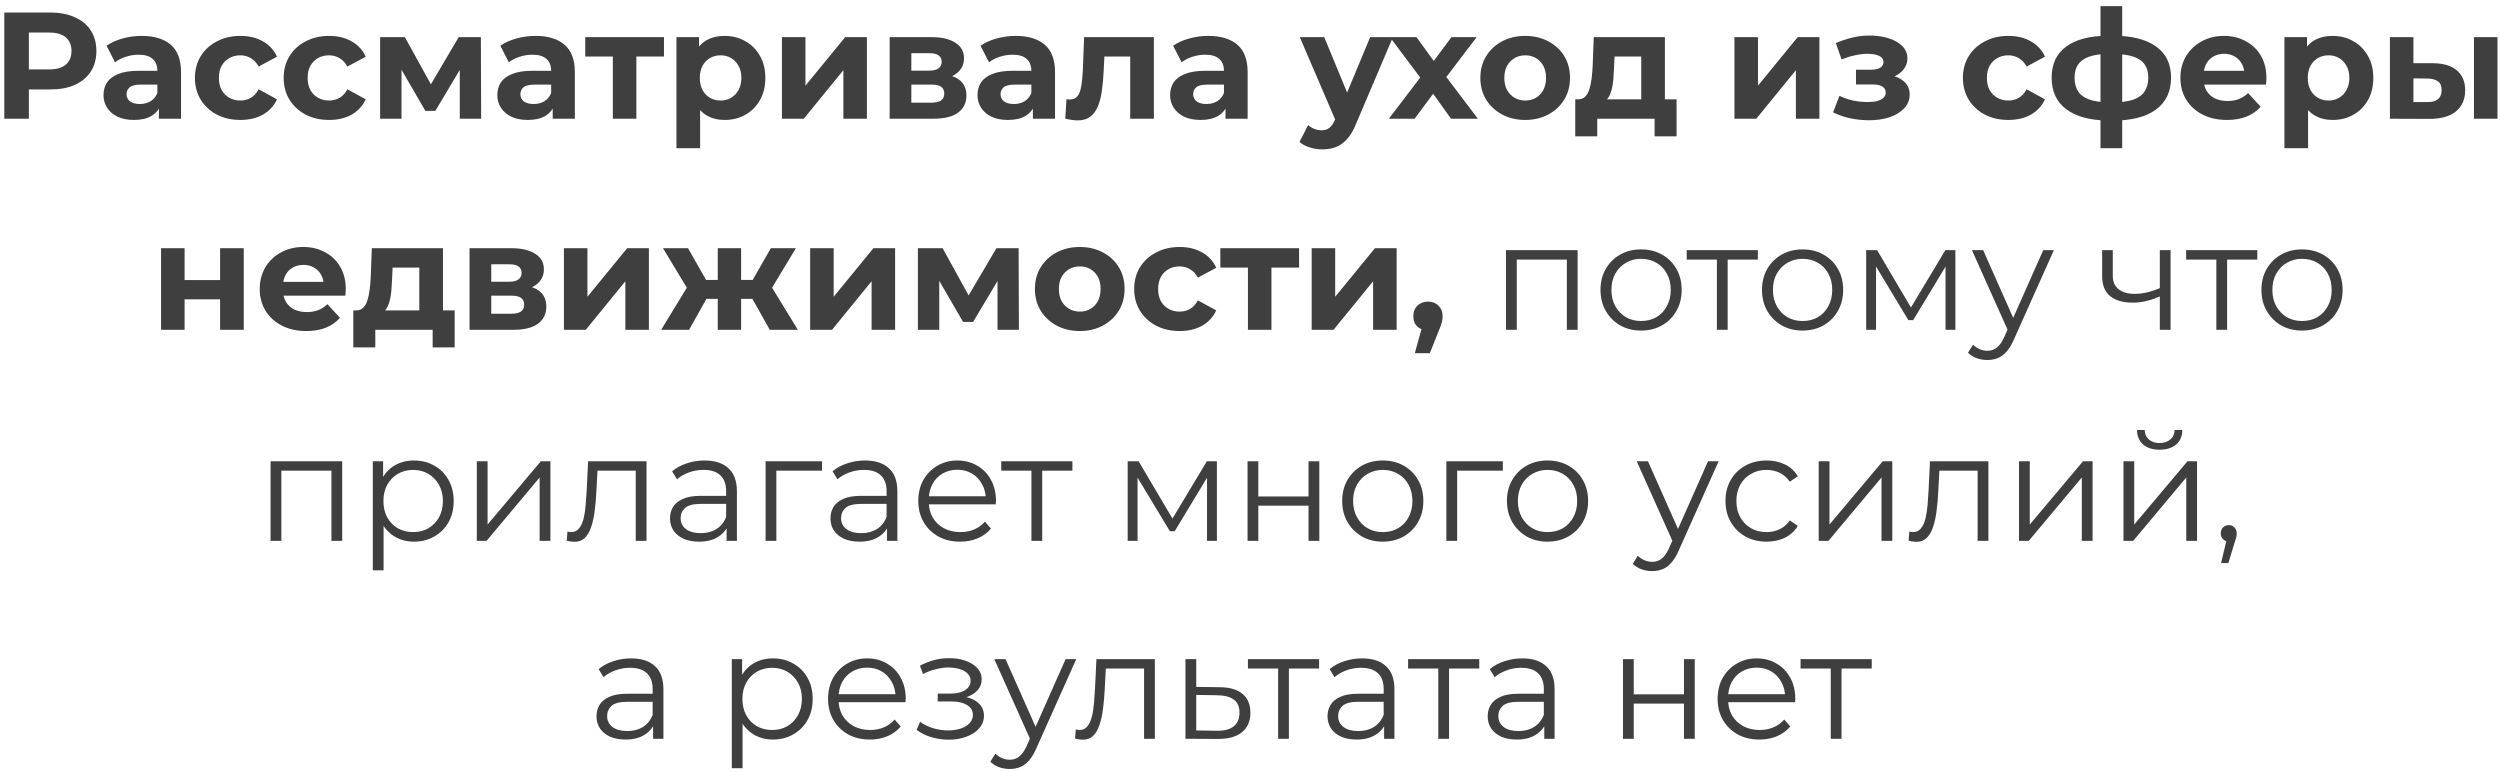 <?xml version="1.0" encoding="UTF-8"?> <svg xmlns="http://www.w3.org/2000/svg" width="379" height="117" viewBox="0 0 379 117" fill="none"> <path d="M0.65 18V1.9H7.619C9.061 1.9 10.303 2.138 11.345 2.613C12.388 3.073 13.193 3.74 13.76 4.614C14.328 5.488 14.611 6.531 14.611 7.742C14.611 8.938 14.328 9.973 13.76 10.847C13.193 11.721 12.388 12.396 11.345 12.871C10.303 13.331 9.061 13.561 7.619 13.561H2.72L4.376 11.882V18H0.65ZM4.376 12.296L2.72 10.525H7.412C8.562 10.525 9.421 10.28 9.988 9.789C10.556 9.298 10.839 8.616 10.839 7.742C10.839 6.853 10.556 6.163 9.988 5.672C9.421 5.181 8.562 4.936 7.412 4.936H2.72L4.376 3.165V12.296ZM24.087 18V15.585L23.857 15.056V10.732C23.857 9.965 23.619 9.367 23.144 8.938C22.684 8.509 21.971 8.294 21.005 8.294C20.346 8.294 19.694 8.401 19.05 8.616C18.421 8.815 17.885 9.091 17.44 9.444L16.152 6.937C16.827 6.462 17.639 6.094 18.59 5.833C19.541 5.572 20.507 5.442 21.488 5.442C23.374 5.442 24.838 5.887 25.881 6.776C26.924 7.665 27.445 9.053 27.445 10.939V18H24.087ZM20.315 18.184C19.349 18.184 18.521 18.023 17.831 17.701C17.141 17.364 16.612 16.911 16.244 16.344C15.876 15.777 15.692 15.14 15.692 14.435C15.692 13.699 15.868 13.055 16.221 12.503C16.589 11.951 17.164 11.522 17.946 11.215C18.728 10.893 19.748 10.732 21.005 10.732H24.294V12.825H21.396C20.553 12.825 19.97 12.963 19.648 13.239C19.341 13.515 19.188 13.86 19.188 14.274C19.188 14.734 19.364 15.102 19.717 15.378C20.085 15.639 20.583 15.769 21.212 15.769C21.81 15.769 22.347 15.631 22.822 15.355C23.297 15.064 23.642 14.642 23.857 14.09L24.409 15.746C24.148 16.543 23.673 17.149 22.983 17.563C22.293 17.977 21.404 18.184 20.315 18.184ZM36.45 18.184C35.116 18.184 33.928 17.916 32.885 17.379C31.842 16.827 31.022 16.068 30.424 15.102C29.841 14.136 29.55 13.04 29.55 11.813C29.55 10.571 29.841 9.475 30.424 8.524C31.022 7.558 31.842 6.807 32.885 6.27C33.928 5.718 35.116 5.442 36.45 5.442C37.753 5.442 38.888 5.718 39.854 6.27C40.82 6.807 41.533 7.581 41.993 8.593L39.21 10.088C38.888 9.505 38.482 9.076 37.991 8.8C37.516 8.524 36.994 8.386 36.427 8.386C35.814 8.386 35.262 8.524 34.771 8.8C34.28 9.076 33.889 9.467 33.598 9.973C33.322 10.479 33.184 11.092 33.184 11.813C33.184 12.534 33.322 13.147 33.598 13.653C33.889 14.159 34.28 14.55 34.771 14.826C35.262 15.102 35.814 15.24 36.427 15.24C36.994 15.24 37.516 15.11 37.991 14.849C38.482 14.573 38.888 14.136 39.21 13.538L41.993 15.056C41.533 16.053 40.82 16.827 39.854 17.379C38.888 17.916 37.753 18.184 36.45 18.184ZM49.904 18.184C48.57 18.184 47.382 17.916 46.339 17.379C45.296 16.827 44.476 16.068 43.878 15.102C43.295 14.136 43.004 13.04 43.004 11.813C43.004 10.571 43.295 9.475 43.878 8.524C44.476 7.558 45.296 6.807 46.339 6.27C47.382 5.718 48.57 5.442 49.904 5.442C51.207 5.442 52.342 5.718 53.308 6.27C54.274 6.807 54.987 7.581 55.447 8.593L52.664 10.088C52.342 9.505 51.936 9.076 51.445 8.8C50.97 8.524 50.448 8.386 49.881 8.386C49.268 8.386 48.716 8.524 48.225 8.8C47.734 9.076 47.343 9.467 47.052 9.973C46.776 10.479 46.638 11.092 46.638 11.813C46.638 12.534 46.776 13.147 47.052 13.653C47.343 14.159 47.734 14.55 48.225 14.826C48.716 15.102 49.268 15.24 49.881 15.24C50.448 15.24 50.97 15.11 51.445 14.849C51.936 14.573 52.342 14.136 52.664 13.538L55.447 15.056C54.987 16.053 54.274 16.827 53.308 17.379C52.342 17.916 51.207 18.184 49.904 18.184ZM57.627 18V5.626H61.376L66.045 14.09H64.55L69.541 5.626H72.899L72.945 18H69.702V9.306L70.254 9.674L65.999 16.804H64.481L60.203 9.421L60.87 9.26V18H57.627ZM83.788 18V15.585L83.558 15.056V10.732C83.558 9.965 83.321 9.367 82.845 8.938C82.385 8.509 81.672 8.294 80.706 8.294C80.047 8.294 79.395 8.401 78.751 8.616C78.123 8.815 77.586 9.091 77.141 9.444L75.853 6.937C76.528 6.462 77.341 6.094 78.291 5.833C79.242 5.572 80.208 5.442 81.189 5.442C83.075 5.442 84.54 5.887 85.582 6.776C86.625 7.665 87.146 9.053 87.146 10.939V18H83.788ZM80.016 18.184C79.05 18.184 78.222 18.023 77.532 17.701C76.842 17.364 76.313 16.911 75.945 16.344C75.577 15.777 75.393 15.14 75.393 14.435C75.393 13.699 75.57 13.055 75.922 12.503C76.29 11.951 76.865 11.522 77.647 11.215C78.429 10.893 79.449 10.732 80.706 10.732H83.995V12.825H81.097C80.254 12.825 79.671 12.963 79.349 13.239C79.043 13.515 78.889 13.86 78.889 14.274C78.889 14.734 79.066 15.102 79.418 15.378C79.786 15.639 80.285 15.769 80.913 15.769C81.511 15.769 82.048 15.631 82.523 15.355C82.999 15.064 83.344 14.642 83.558 14.09L84.11 15.746C83.85 16.543 83.374 17.149 82.684 17.563C81.994 17.977 81.105 18.184 80.016 18.184ZM92.908 18V7.742L93.713 8.57H88.722V5.626H100.659V8.57H95.668L96.473 7.742V18H92.908ZM109.863 18.184C108.82 18.184 107.908 17.954 107.126 17.494C106.344 17.034 105.73 16.336 105.286 15.401C104.856 14.45 104.642 13.254 104.642 11.813C104.642 10.356 104.849 9.16 105.263 8.225C105.677 7.29 106.275 6.592 107.057 6.132C107.839 5.672 108.774 5.442 109.863 5.442C111.028 5.442 112.071 5.71 112.991 6.247C113.926 6.768 114.662 7.504 115.199 8.455C115.751 9.406 116.027 10.525 116.027 11.813C116.027 13.116 115.751 14.243 115.199 15.194C114.662 16.145 113.926 16.881 112.991 17.402C112.071 17.923 111.028 18.184 109.863 18.184ZM102.549 22.462V5.626H105.976V8.156L105.907 11.836L106.137 15.493V22.462H102.549ZM109.242 15.24C109.84 15.24 110.369 15.102 110.829 14.826C111.304 14.55 111.68 14.159 111.956 13.653C112.247 13.132 112.393 12.518 112.393 11.813C112.393 11.092 112.247 10.479 111.956 9.973C111.68 9.467 111.304 9.076 110.829 8.8C110.369 8.524 109.84 8.386 109.242 8.386C108.644 8.386 108.107 8.524 107.632 8.8C107.156 9.076 106.781 9.467 106.505 9.973C106.229 10.479 106.091 11.092 106.091 11.813C106.091 12.518 106.229 13.132 106.505 13.653C106.781 14.159 107.156 14.55 107.632 14.826C108.107 15.102 108.644 15.24 109.242 15.24ZM118.541 18V5.626H122.106V12.986L128.132 5.626H131.421V18H127.856V10.64L121.853 18H118.541ZM134.871 18V5.626H141.196C142.744 5.626 143.956 5.91 144.83 6.477C145.704 7.029 146.141 7.811 146.141 8.823C146.141 9.835 145.727 10.632 144.899 11.215C144.086 11.782 143.005 12.066 141.656 12.066L142.024 11.238C143.526 11.238 144.646 11.514 145.382 12.066C146.133 12.618 146.509 13.423 146.509 14.481C146.509 15.57 146.095 16.428 145.267 17.057C144.439 17.686 143.174 18 141.472 18H134.871ZM138.16 15.562H141.173C141.832 15.562 142.323 15.455 142.645 15.24C142.982 15.01 143.151 14.665 143.151 14.205C143.151 13.73 142.997 13.385 142.691 13.17C142.384 12.94 141.901 12.825 141.242 12.825H138.16V15.562ZM138.16 10.709H140.874C141.502 10.709 141.97 10.594 142.277 10.364C142.599 10.134 142.76 9.804 142.76 9.375C142.76 8.93 142.599 8.601 142.277 8.386C141.97 8.171 141.502 8.064 140.874 8.064H138.16V10.709ZM156.584 18V15.585L156.354 15.056V10.732C156.354 9.965 156.116 9.367 155.641 8.938C155.181 8.509 154.468 8.294 153.502 8.294C152.843 8.294 152.191 8.401 151.547 8.616C150.918 8.815 150.382 9.091 149.937 9.444L148.649 6.937C149.324 6.462 150.136 6.094 151.087 5.833C152.038 5.572 153.004 5.442 153.985 5.442C155.871 5.442 157.335 5.887 158.378 6.776C159.421 7.665 159.942 9.053 159.942 10.939V18H156.584ZM152.812 18.184C151.846 18.184 151.018 18.023 150.328 17.701C149.638 17.364 149.109 16.911 148.741 16.344C148.373 15.777 148.189 15.14 148.189 14.435C148.189 13.699 148.365 13.055 148.718 12.503C149.086 11.951 149.661 11.522 150.443 11.215C151.225 10.893 152.245 10.732 153.502 10.732H156.791V12.825H153.893C153.05 12.825 152.467 12.963 152.145 13.239C151.838 13.515 151.685 13.86 151.685 14.274C151.685 14.734 151.861 15.102 152.214 15.378C152.582 15.639 153.08 15.769 153.709 15.769C154.307 15.769 154.844 15.631 155.319 15.355C155.794 15.064 156.139 14.642 156.354 14.09L156.906 15.746C156.645 16.543 156.17 17.149 155.48 17.563C154.79 17.977 153.901 18.184 152.812 18.184ZM161.495 17.977L161.679 15.033C161.771 15.048 161.863 15.064 161.955 15.079C162.047 15.079 162.131 15.079 162.208 15.079C162.637 15.079 162.975 14.956 163.22 14.711C163.465 14.466 163.649 14.136 163.772 13.722C163.895 13.293 163.979 12.81 164.025 12.273C164.086 11.736 164.132 11.177 164.163 10.594L164.347 5.626H174.927V18H171.339V7.696L172.144 8.57H166.716L167.475 7.65L167.314 10.755C167.268 11.859 167.176 12.871 167.038 13.791C166.915 14.711 166.708 15.508 166.417 16.183C166.126 16.842 165.735 17.356 165.244 17.724C164.753 18.077 164.125 18.253 163.358 18.253C163.082 18.253 162.791 18.23 162.484 18.184C162.177 18.138 161.848 18.069 161.495 17.977ZM185.783 18V15.585L185.553 15.056V10.732C185.553 9.965 185.316 9.367 184.84 8.938C184.38 8.509 183.667 8.294 182.701 8.294C182.042 8.294 181.39 8.401 180.746 8.616C180.118 8.815 179.581 9.091 179.136 9.444L177.848 6.937C178.523 6.462 179.336 6.094 180.286 5.833C181.237 5.572 182.203 5.442 183.184 5.442C185.07 5.442 186.535 5.887 187.577 6.776C188.62 7.665 189.141 9.053 189.141 10.939V18H185.783ZM182.011 18.184C181.045 18.184 180.217 18.023 179.527 17.701C178.837 17.364 178.308 16.911 177.94 16.344C177.572 15.777 177.388 15.14 177.388 14.435C177.388 13.699 177.565 13.055 177.917 12.503C178.285 11.951 178.86 11.522 179.642 11.215C180.424 10.893 181.444 10.732 182.701 10.732H185.99V12.825H183.092C182.249 12.825 181.666 12.963 181.344 13.239C181.038 13.515 180.884 13.86 180.884 14.274C180.884 14.734 181.061 15.102 181.413 15.378C181.781 15.639 182.28 15.769 182.908 15.769C183.506 15.769 184.043 15.631 184.518 15.355C184.994 15.064 185.339 14.642 185.553 14.09L186.105 15.746C185.845 16.543 185.369 17.149 184.679 17.563C183.989 17.977 183.1 18.184 182.011 18.184ZM200.451 22.646C199.807 22.646 199.171 22.546 198.542 22.347C197.913 22.148 197.4 21.872 197.001 21.519L198.312 18.966C198.588 19.211 198.902 19.403 199.255 19.541C199.623 19.679 199.983 19.748 200.336 19.748C200.842 19.748 201.241 19.625 201.532 19.38C201.839 19.15 202.115 18.759 202.36 18.207L203.004 16.689L203.28 16.298L207.719 5.626H211.169L205.58 18.759C205.181 19.756 204.721 20.538 204.2 21.105C203.694 21.672 203.127 22.071 202.498 22.301C201.885 22.531 201.202 22.646 200.451 22.646ZM202.567 18.483L197.047 5.626H200.75L205.028 15.976L202.567 18.483ZM210.548 18L216.091 10.732L216.022 12.71L210.709 5.626H214.734L218.092 10.249L216.574 10.295L220.047 5.626H223.865L218.529 12.641V10.709L224.049 18H219.978L216.459 13.078L217.954 13.285L214.458 18H210.548ZM231.229 18.184C229.91 18.184 228.737 17.908 227.71 17.356C226.698 16.804 225.893 16.053 225.295 15.102C224.712 14.136 224.421 13.04 224.421 11.813C224.421 10.571 224.712 9.475 225.295 8.524C225.893 7.558 226.698 6.807 227.71 6.27C228.737 5.718 229.91 5.442 231.229 5.442C232.532 5.442 233.698 5.718 234.725 6.27C235.752 6.807 236.557 7.55 237.14 8.501C237.723 9.452 238.014 10.556 238.014 11.813C238.014 13.04 237.723 14.136 237.14 15.102C236.557 16.053 235.752 16.804 234.725 17.356C233.698 17.908 232.532 18.184 231.229 18.184ZM231.229 15.24C231.827 15.24 232.364 15.102 232.839 14.826C233.314 14.55 233.69 14.159 233.966 13.653C234.242 13.132 234.38 12.518 234.38 11.813C234.38 11.092 234.242 10.479 233.966 9.973C233.69 9.467 233.314 9.076 232.839 8.8C232.364 8.524 231.827 8.386 231.229 8.386C230.631 8.386 230.094 8.524 229.619 8.8C229.144 9.076 228.76 9.467 228.469 9.973C228.193 10.479 228.055 11.092 228.055 11.813C228.055 12.518 228.193 13.132 228.469 13.653C228.76 14.159 229.144 14.55 229.619 14.826C230.094 15.102 230.631 15.24 231.229 15.24ZM248.812 16.39V8.57H244.764L244.695 10.157C244.664 10.816 244.626 11.445 244.58 12.043C244.534 12.641 244.442 13.185 244.304 13.676C244.181 14.151 243.997 14.558 243.752 14.895C243.507 15.217 243.177 15.439 242.763 15.562L239.221 15.056C239.666 15.056 240.026 14.926 240.302 14.665C240.578 14.389 240.793 14.013 240.946 13.538C241.099 13.047 241.214 12.495 241.291 11.882C241.368 11.253 241.421 10.594 241.452 9.904L241.613 5.626H252.4V16.39H248.812ZM238.807 20.668V15.056H254.171V20.668H250.836V18H242.142V20.668H238.807ZM262.943 18V5.626H266.508V12.986L272.534 5.626H275.823V18H272.258V10.64L266.255 18H262.943ZM283.346 18.23C284.511 18.23 285.554 18.077 286.474 17.77C287.409 17.448 288.145 16.996 288.682 16.413C289.234 15.815 289.51 15.117 289.51 14.32C289.51 13.385 289.119 12.649 288.337 12.112C287.555 11.56 286.481 11.284 285.117 11.284L285.025 11.997C285.807 11.997 286.512 11.867 287.141 11.606C287.769 11.33 288.26 10.954 288.613 10.479C288.981 10.004 289.165 9.467 289.165 8.869C289.165 8.118 288.896 7.481 288.36 6.96C287.838 6.439 287.118 6.04 286.198 5.764C285.278 5.488 284.243 5.365 283.093 5.396C282.311 5.411 281.521 5.519 280.724 5.718C279.926 5.917 279.121 6.186 278.309 6.523L279.183 9.007C279.873 8.731 280.547 8.524 281.207 8.386C281.866 8.233 282.502 8.156 283.116 8.156C283.652 8.156 284.097 8.21 284.45 8.317C284.802 8.409 285.071 8.547 285.255 8.731C285.439 8.915 285.531 9.137 285.531 9.398C285.531 9.643 285.454 9.858 285.301 10.042C285.163 10.211 284.948 10.341 284.657 10.433C284.365 10.525 284.013 10.571 283.599 10.571H281.368V12.802H283.898C284.542 12.802 285.032 12.909 285.37 13.124C285.707 13.323 285.876 13.622 285.876 14.021C285.876 14.328 285.768 14.588 285.554 14.803C285.339 15.018 285.025 15.186 284.611 15.309C284.212 15.416 283.737 15.47 283.185 15.47C282.418 15.47 281.659 15.393 280.908 15.24C280.172 15.071 279.489 14.834 278.861 14.527L277.895 17.034C278.692 17.433 279.558 17.732 280.494 17.931C281.444 18.13 282.395 18.23 283.346 18.23ZM304.476 18.184C303.142 18.184 301.954 17.916 300.911 17.379C299.869 16.827 299.048 16.068 298.45 15.102C297.868 14.136 297.576 13.04 297.576 11.813C297.576 10.571 297.868 9.475 298.45 8.524C299.048 7.558 299.869 6.807 300.911 6.27C301.954 5.718 303.142 5.442 304.476 5.442C305.78 5.442 306.914 5.718 307.88 6.27C308.846 6.807 309.559 7.581 310.019 8.593L307.236 10.088C306.914 9.505 306.508 9.076 306.017 8.8C305.542 8.524 305.021 8.386 304.453 8.386C303.84 8.386 303.288 8.524 302.797 8.8C302.307 9.076 301.916 9.467 301.624 9.973C301.348 10.479 301.21 11.092 301.21 11.813C301.21 12.534 301.348 13.147 301.624 13.653C301.916 14.159 302.307 14.55 302.797 14.826C303.288 15.102 303.84 15.24 304.453 15.24C305.021 15.24 305.542 15.11 306.017 14.849C306.508 14.573 306.914 14.136 307.236 13.538L310.019 15.056C309.559 16.053 308.846 16.827 307.88 17.379C306.914 17.916 305.78 18.184 304.476 18.184ZM320.368 18.276C320.338 18.276 320.253 18.276 320.115 18.276C319.977 18.276 319.847 18.276 319.724 18.276C319.602 18.276 319.517 18.276 319.471 18.276C316.788 18.23 314.71 17.655 313.238 16.551C311.766 15.447 311.03 13.852 311.03 11.767C311.03 9.712 311.759 8.148 313.215 7.075C314.687 5.986 316.796 5.434 319.54 5.419C319.571 5.419 319.648 5.419 319.77 5.419C319.908 5.419 320.039 5.419 320.161 5.419C320.284 5.419 320.361 5.419 320.391 5.419C323.167 5.419 325.313 5.956 326.831 7.029C328.365 8.102 329.131 9.682 329.131 11.767C329.131 13.883 328.365 15.501 326.831 16.62C325.313 17.724 323.159 18.276 320.368 18.276ZM320.253 15.516C321.526 15.516 322.561 15.386 323.358 15.125C324.156 14.849 324.738 14.435 325.106 13.883C325.49 13.316 325.681 12.61 325.681 11.767C325.681 10.954 325.497 10.287 325.129 9.766C324.761 9.229 324.171 8.831 323.358 8.57C322.561 8.309 321.526 8.179 320.253 8.179C320.207 8.179 320.115 8.179 319.977 8.179C319.839 8.179 319.747 8.179 319.701 8.179C318.475 8.179 317.478 8.317 316.711 8.593C315.945 8.869 315.385 9.268 315.032 9.789C314.68 10.31 314.503 10.97 314.503 11.767C314.503 12.595 314.68 13.285 315.032 13.837C315.385 14.389 315.945 14.803 316.711 15.079C317.478 15.355 318.475 15.501 319.701 15.516C319.747 15.516 319.839 15.516 319.977 15.516C320.115 15.516 320.207 15.516 320.253 15.516ZM318.436 22.462V0.934H321.725V22.462H318.436ZM337.61 18.184C336.199 18.184 334.957 17.908 333.884 17.356C332.826 16.804 332.006 16.053 331.423 15.102C330.84 14.136 330.549 13.04 330.549 11.813C330.549 10.571 330.833 9.475 331.4 8.524C331.983 7.558 332.772 6.807 333.769 6.27C334.766 5.718 335.893 5.442 337.15 5.442C338.361 5.442 339.45 5.703 340.416 6.224C341.397 6.73 342.172 7.466 342.739 8.432C343.306 9.383 343.59 10.525 343.59 11.859C343.59 11.997 343.582 12.158 343.567 12.342C343.552 12.511 343.536 12.672 343.521 12.825H333.47V10.732H341.635L340.255 11.353C340.255 10.709 340.125 10.149 339.864 9.674C339.603 9.199 339.243 8.831 338.783 8.57C338.323 8.294 337.786 8.156 337.173 8.156C336.56 8.156 336.015 8.294 335.54 8.57C335.08 8.831 334.72 9.206 334.459 9.697C334.198 10.172 334.068 10.74 334.068 11.399V11.951C334.068 12.626 334.214 13.224 334.505 13.745C334.812 14.251 335.233 14.642 335.77 14.918C336.322 15.179 336.966 15.309 337.702 15.309C338.361 15.309 338.936 15.209 339.427 15.01C339.933 14.811 340.393 14.512 340.807 14.113L342.716 16.183C342.149 16.827 341.436 17.325 340.577 17.678C339.718 18.015 338.729 18.184 337.61 18.184ZM353.631 18.184C352.589 18.184 351.676 17.954 350.894 17.494C350.112 17.034 349.499 16.336 349.054 15.401C348.625 14.45 348.41 13.254 348.41 11.813C348.41 10.356 348.617 9.16 349.031 8.225C349.445 7.29 350.043 6.592 350.825 6.132C351.607 5.672 352.543 5.442 353.631 5.442C354.797 5.442 355.839 5.71 356.759 6.247C357.695 6.768 358.431 7.504 358.967 8.455C359.519 9.406 359.795 10.525 359.795 11.813C359.795 13.116 359.519 14.243 358.967 15.194C358.431 16.145 357.695 16.881 356.759 17.402C355.839 17.923 354.797 18.184 353.631 18.184ZM346.317 22.462V5.626H349.744V8.156L349.675 11.836L349.905 15.493V22.462H346.317ZM353.01 15.24C353.608 15.24 354.137 15.102 354.597 14.826C355.073 14.55 355.448 14.159 355.724 13.653C356.016 13.132 356.161 12.518 356.161 11.813C356.161 11.092 356.016 10.479 355.724 9.973C355.448 9.467 355.073 9.076 354.597 8.8C354.137 8.524 353.608 8.386 353.01 8.386C352.412 8.386 351.876 8.524 351.4 8.8C350.925 9.076 350.549 9.467 350.273 9.973C349.997 10.479 349.859 11.092 349.859 11.813C349.859 12.518 349.997 13.132 350.273 13.653C350.549 14.159 350.925 14.55 351.4 14.826C351.876 15.102 352.412 15.24 353.01 15.24ZM375.052 18V5.626H378.617V18H375.052ZM368.819 9.582C370.444 9.597 371.663 9.965 372.476 10.686C373.304 11.391 373.718 12.396 373.718 13.699C373.718 15.064 373.25 16.129 372.315 16.896C371.38 17.647 370.053 18.023 368.336 18.023L362.31 18V5.626H365.875V9.582H368.819ZM368.014 15.47C368.704 15.485 369.233 15.34 369.601 15.033C369.969 14.726 370.153 14.266 370.153 13.653C370.153 13.04 369.969 12.603 369.601 12.342C369.233 12.066 368.704 11.92 368.014 11.905L365.875 11.882V15.47H368.014ZM24.419 50V37.626H27.984V42.456H33.366V37.626H36.954V50H33.366V45.377H27.984V50H24.419ZM46.438 50.184C45.027 50.184 43.785 49.908 42.712 49.356C41.654 48.804 40.833 48.053 40.251 47.102C39.668 46.136 39.377 45.04 39.377 43.813C39.377 42.571 39.66 41.475 40.228 40.524C40.81 39.558 41.6 38.807 42.597 38.27C43.593 37.718 44.72 37.442 45.978 37.442C47.189 37.442 48.278 37.703 49.244 38.224C50.225 38.73 50.999 39.466 51.567 40.432C52.134 41.383 52.418 42.525 52.418 43.859C52.418 43.997 52.41 44.158 52.395 44.342C52.379 44.511 52.364 44.672 52.349 44.825H42.298V42.732H50.463L49.083 43.353C49.083 42.709 48.952 42.149 48.692 41.674C48.431 41.199 48.071 40.831 47.611 40.57C47.151 40.294 46.614 40.156 46.001 40.156C45.387 40.156 44.843 40.294 44.368 40.57C43.908 40.831 43.547 41.206 43.287 41.697C43.026 42.172 42.896 42.74 42.896 43.399V43.951C42.896 44.626 43.041 45.224 43.333 45.745C43.639 46.251 44.061 46.642 44.598 46.918C45.15 47.179 45.794 47.309 46.53 47.309C47.189 47.309 47.764 47.209 48.255 47.01C48.761 46.811 49.221 46.512 49.635 46.113L51.544 48.183C50.976 48.827 50.263 49.325 49.405 49.678C48.546 50.015 47.557 50.184 46.438 50.184ZM63.566 48.39V40.57H59.518L59.449 42.157C59.418 42.816 59.38 43.445 59.334 44.043C59.288 44.641 59.196 45.185 59.058 45.676C58.935 46.151 58.751 46.558 58.506 46.895C58.26 47.217 57.931 47.439 57.517 47.562L53.975 47.056C54.419 47.056 54.78 46.926 55.056 46.665C55.332 46.389 55.546 46.013 55.7 45.538C55.853 45.047 55.968 44.495 56.045 43.882C56.121 43.253 56.175 42.594 56.206 41.904L56.367 37.626H67.154V48.39H63.566ZM53.561 52.668V47.056H68.925V52.668H65.59V50H56.896V52.668H53.561ZM71.183 50V37.626H77.507C79.056 37.626 80.267 37.91 81.141 38.477C82.016 39.029 82.453 39.811 82.453 40.823C82.453 41.835 82.038 42.632 81.21 43.215C80.398 43.782 79.317 44.066 77.968 44.066L78.335 43.238C79.838 43.238 80.957 43.514 81.694 44.066C82.445 44.618 82.82 45.423 82.82 46.481C82.82 47.57 82.406 48.428 81.579 49.057C80.751 49.686 79.486 50 77.784 50H71.183ZM74.472 47.562H77.484C78.144 47.562 78.635 47.455 78.957 47.24C79.294 47.01 79.463 46.665 79.463 46.205C79.463 45.73 79.309 45.385 79.002 45.17C78.696 44.94 78.213 44.825 77.553 44.825H74.472V47.562ZM74.472 42.709H77.186C77.814 42.709 78.282 42.594 78.588 42.364C78.91 42.134 79.072 41.804 79.072 41.375C79.072 40.93 78.91 40.601 78.588 40.386C78.282 40.171 77.814 40.064 77.186 40.064H74.472V42.709ZM85.49 50V37.626H89.055V44.986L95.081 37.626H98.37V50H94.805V42.64L88.802 50H85.49ZM116.7 50L113.411 44.135L116.309 42.41L120.955 50H116.7ZM111.295 45.308V42.433H115.596V45.308H111.295ZM116.677 44.227L113.296 43.859L116.861 37.626H120.656L116.677 44.227ZM104.464 50H100.232L104.855 42.41L107.753 44.135L104.464 50ZM112.353 50H108.811V37.626H112.353V50ZM109.869 45.308H105.591V42.433H109.869V45.308ZM104.487 44.227L100.508 37.626H104.303L107.845 43.859L104.487 44.227ZM122.82 50V37.626H126.385V44.986L132.411 37.626H135.7V50H132.135V42.64L126.132 50H122.82ZM139.149 50V37.626H142.898L147.567 46.09H146.072L151.063 37.626H154.421L154.467 50H151.224V41.306L151.776 41.674L147.521 48.804H146.003L141.725 41.421L142.392 41.26V50H139.149ZM163.7 50.184C162.382 50.184 161.209 49.908 160.181 49.356C159.169 48.804 158.364 48.053 157.766 47.102C157.184 46.136 156.892 45.04 156.892 43.813C156.892 42.571 157.184 41.475 157.766 40.524C158.364 39.558 159.169 38.807 160.181 38.27C161.209 37.718 162.382 37.442 163.7 37.442C165.004 37.442 166.169 37.718 167.196 38.27C168.224 38.807 169.029 39.55 169.611 40.501C170.194 41.452 170.485 42.556 170.485 43.813C170.485 45.04 170.194 46.136 169.611 47.102C169.029 48.053 168.224 48.804 167.196 49.356C166.169 49.908 165.004 50.184 163.7 50.184ZM163.7 47.24C164.298 47.24 164.835 47.102 165.31 46.826C165.786 46.55 166.161 46.159 166.437 45.653C166.713 45.132 166.851 44.518 166.851 43.813C166.851 43.092 166.713 42.479 166.437 41.973C166.161 41.467 165.786 41.076 165.31 40.8C164.835 40.524 164.298 40.386 163.7 40.386C163.102 40.386 162.566 40.524 162.09 40.8C161.615 41.076 161.232 41.467 160.94 41.973C160.664 42.479 160.526 43.092 160.526 43.813C160.526 44.518 160.664 45.132 160.94 45.653C161.232 46.159 161.615 46.55 162.09 46.826C162.566 47.102 163.102 47.24 163.7 47.24ZM178.841 50.184C177.507 50.184 176.319 49.916 175.276 49.379C174.233 48.827 173.413 48.068 172.815 47.102C172.232 46.136 171.941 45.04 171.941 43.813C171.941 42.571 172.232 41.475 172.815 40.524C173.413 39.558 174.233 38.807 175.276 38.27C176.319 37.718 177.507 37.442 178.841 37.442C180.144 37.442 181.279 37.718 182.245 38.27C183.211 38.807 183.924 39.581 184.384 40.593L181.601 42.088C181.279 41.505 180.873 41.076 180.382 40.8C179.907 40.524 179.385 40.386 178.818 40.386C178.205 40.386 177.653 40.524 177.162 40.8C176.671 41.076 176.28 41.467 175.989 41.973C175.713 42.479 175.575 43.092 175.575 43.813C175.575 44.534 175.713 45.147 175.989 45.653C176.28 46.159 176.671 46.55 177.162 46.826C177.653 47.102 178.205 47.24 178.818 47.24C179.385 47.24 179.907 47.11 180.382 46.849C180.873 46.573 181.279 46.136 181.601 45.538L184.384 47.056C183.924 48.053 183.211 48.827 182.245 49.379C181.279 49.916 180.144 50.184 178.841 50.184ZM189.187 50V39.742L189.992 40.57H185.001V37.626H196.938V40.57H191.947L192.752 39.742V50H189.187ZM198.85 50V37.626H202.415V44.986L208.441 37.626H211.73V50H208.165V42.64L202.162 50H198.85ZM214.49 53.542L216.008 48.022L216.514 50.092C215.854 50.092 215.31 49.9 214.881 49.517C214.467 49.134 214.26 48.605 214.26 47.93C214.26 47.255 214.474 46.719 214.904 46.32C215.333 45.921 215.862 45.722 216.491 45.722C217.135 45.722 217.664 45.929 218.078 46.343C218.492 46.742 218.699 47.271 218.699 47.93C218.699 48.129 218.683 48.329 218.653 48.528C218.622 48.712 218.561 48.942 218.469 49.218C218.392 49.479 218.262 49.816 218.078 50.23L216.767 53.542H214.49ZM228.311 50V37.925H239.167V50H237.534V38.914L237.948 39.351H229.53L229.944 38.914V50H228.311ZM248.777 50.115C247.612 50.115 246.561 49.854 245.626 49.333C244.706 48.796 243.978 48.068 243.441 47.148C242.904 46.213 242.636 45.147 242.636 43.951C242.636 42.74 242.904 41.674 243.441 40.754C243.978 39.834 244.706 39.113 245.626 38.592C246.546 38.071 247.596 37.81 248.777 37.81C249.973 37.81 251.031 38.071 251.951 38.592C252.886 39.113 253.615 39.834 254.136 40.754C254.673 41.674 254.941 42.74 254.941 43.951C254.941 45.147 254.673 46.213 254.136 47.148C253.615 48.068 252.886 48.796 251.951 49.333C251.016 49.854 249.958 50.115 248.777 50.115ZM248.777 48.666C249.651 48.666 250.425 48.474 251.1 48.091C251.775 47.692 252.304 47.14 252.687 46.435C253.086 45.714 253.285 44.886 253.285 43.951C253.285 43 253.086 42.172 252.687 41.467C252.304 40.762 251.775 40.217 251.1 39.834C250.425 39.435 249.659 39.236 248.8 39.236C247.941 39.236 247.175 39.435 246.5 39.834C245.825 40.217 245.289 40.762 244.89 41.467C244.491 42.172 244.292 43 244.292 43.951C244.292 44.886 244.491 45.714 244.89 46.435C245.289 47.14 245.825 47.692 246.5 48.091C247.175 48.474 247.934 48.666 248.777 48.666ZM260.282 50V38.914L260.696 39.351H255.705V37.925H266.492V39.351H261.501L261.915 38.914V50H260.282ZM273.259 50.115C272.094 50.115 271.044 49.854 270.108 49.333C269.188 48.796 268.46 48.068 267.923 47.148C267.387 46.213 267.118 45.147 267.118 43.951C267.118 42.74 267.387 41.674 267.923 40.754C268.46 39.834 269.188 39.113 270.108 38.592C271.028 38.071 272.079 37.81 273.259 37.81C274.455 37.81 275.513 38.071 276.433 38.592C277.369 39.113 278.097 39.834 278.618 40.754C279.155 41.674 279.423 42.74 279.423 43.951C279.423 45.147 279.155 46.213 278.618 47.148C278.097 48.068 277.369 48.796 276.433 49.333C275.498 49.854 274.44 50.115 273.259 50.115ZM273.259 48.666C274.133 48.666 274.908 48.474 275.582 48.091C276.257 47.692 276.786 47.14 277.169 46.435C277.568 45.714 277.767 44.886 277.767 43.951C277.767 43 277.568 42.172 277.169 41.467C276.786 40.762 276.257 40.217 275.582 39.834C274.908 39.435 274.141 39.236 273.282 39.236C272.424 39.236 271.657 39.435 270.982 39.834C270.308 40.217 269.771 40.762 269.372 41.467C268.974 42.172 268.774 43 268.774 43.951C268.774 44.886 268.974 45.714 269.372 46.435C269.771 47.14 270.308 47.692 270.982 48.091C271.657 48.474 272.416 48.666 273.259 48.666ZM282.913 50V37.925H284.569L290.043 47.194H289.353L294.919 37.925H296.437V50H294.942V39.788L295.241 39.926L290.043 48.528H289.307L284.063 39.834L284.408 39.765V50H282.913ZM301.291 54.577C300.724 54.577 300.18 54.485 299.658 54.301C299.152 54.117 298.715 53.841 298.347 53.473L299.106 52.254C299.413 52.545 299.743 52.768 300.095 52.921C300.463 53.09 300.87 53.174 301.314 53.174C301.851 53.174 302.311 53.021 302.694 52.714C303.093 52.423 303.469 51.901 303.821 51.15L304.603 49.379L304.787 49.126L309.755 37.925H311.365L305.316 51.449C304.979 52.231 304.603 52.852 304.189 53.312C303.791 53.772 303.354 54.094 302.878 54.278C302.403 54.477 301.874 54.577 301.291 54.577ZM304.511 50.345L298.945 37.925H300.647L305.569 49.011L304.511 50.345ZM327.565 44.894C326.86 45.201 326.147 45.446 325.426 45.63C324.721 45.799 324.015 45.883 323.31 45.883C321.884 45.883 320.757 45.561 319.929 44.917C319.101 44.258 318.687 43.246 318.687 41.881V37.925H320.297V41.789C320.297 42.709 320.596 43.399 321.194 43.859C321.792 44.319 322.597 44.549 323.609 44.549C324.222 44.549 324.866 44.472 325.541 44.319C326.216 44.15 326.898 43.913 327.588 43.606L327.565 44.894ZM327.427 50V37.925H329.06V50H327.427ZM335.998 50V38.914L336.412 39.351H331.421V37.925H342.208V39.351H337.217L337.631 38.914V50H335.998ZM348.975 50.115C347.81 50.115 346.759 49.854 345.824 49.333C344.904 48.796 344.176 48.068 343.639 47.148C343.102 46.213 342.834 45.147 342.834 43.951C342.834 42.74 343.102 41.674 343.639 40.754C344.176 39.834 344.904 39.113 345.824 38.592C346.744 38.071 347.794 37.81 348.975 37.81C350.171 37.81 351.229 38.071 352.149 38.592C353.084 39.113 353.813 39.834 354.334 40.754C354.871 41.674 355.139 42.74 355.139 43.951C355.139 45.147 354.871 46.213 354.334 47.148C353.813 48.068 353.084 48.796 352.149 49.333C351.214 49.854 350.156 50.115 348.975 50.115ZM348.975 48.666C349.849 48.666 350.623 48.474 351.298 48.091C351.973 47.692 352.502 47.14 352.885 46.435C353.284 45.714 353.483 44.886 353.483 43.951C353.483 43 353.284 42.172 352.885 41.467C352.502 40.762 351.973 40.217 351.298 39.834C350.623 39.435 349.857 39.236 348.998 39.236C348.139 39.236 347.373 39.435 346.698 39.834C346.023 40.217 345.487 40.762 345.088 41.467C344.689 42.172 344.49 43 344.49 43.951C344.49 44.886 344.689 45.714 345.088 46.435C345.487 47.14 346.023 47.692 346.698 48.091C347.373 48.474 348.132 48.666 348.975 48.666ZM41.02 82V69.925H51.876V82H50.243V70.914L50.657 71.351H42.239L42.653 70.914V82H41.02ZM62.751 82.115C61.709 82.115 60.766 81.877 59.922 81.402C59.079 80.911 58.404 80.214 57.898 79.309C57.408 78.389 57.162 77.27 57.162 75.951C57.162 74.632 57.408 73.521 57.898 72.616C58.389 71.696 59.056 70.998 59.899 70.523C60.743 70.048 61.693 69.81 62.751 69.81C63.901 69.81 64.929 70.071 65.833 70.592C66.753 71.098 67.474 71.819 67.995 72.754C68.517 73.674 68.777 74.74 68.777 75.951C68.777 77.178 68.517 78.251 67.995 79.171C67.474 80.091 66.753 80.812 65.833 81.333C64.929 81.854 63.901 82.115 62.751 82.115ZM56.518 86.462V69.925H58.082V73.559L57.921 75.974L58.151 78.412V86.462H56.518ZM62.636 80.666C63.495 80.666 64.262 80.474 64.936 80.091C65.611 79.692 66.148 79.14 66.546 78.435C66.945 77.714 67.144 76.886 67.144 75.951C67.144 75.016 66.945 74.195 66.546 73.49C66.148 72.785 65.611 72.233 64.936 71.834C64.262 71.435 63.495 71.236 62.636 71.236C61.778 71.236 61.003 71.435 60.313 71.834C59.639 72.233 59.102 72.785 58.703 73.49C58.32 74.195 58.128 75.016 58.128 75.951C58.128 76.886 58.32 77.714 58.703 78.435C59.102 79.14 59.639 79.692 60.313 80.091C61.003 80.474 61.778 80.666 62.636 80.666ZM72.286 82V69.925H73.919V79.516L81.992 69.925H83.441V82H81.808V72.386L73.758 82H72.286ZM85.913 81.977L86.028 80.574C86.135 80.589 86.235 80.612 86.327 80.643C86.434 80.658 86.526 80.666 86.603 80.666C87.094 80.666 87.484 80.482 87.776 80.114C88.082 79.746 88.312 79.255 88.466 78.642C88.619 78.029 88.727 77.339 88.788 76.572C88.849 75.79 88.903 75.008 88.949 74.226L89.156 69.925H98.011V82H96.378V70.868L96.792 71.351H90.214L90.605 70.845L90.421 74.341C90.375 75.384 90.29 76.38 90.168 77.331C90.061 78.282 89.884 79.117 89.639 79.838C89.409 80.559 89.087 81.126 88.673 81.54C88.259 81.939 87.73 82.138 87.086 82.138C86.902 82.138 86.71 82.123 86.511 82.092C86.327 82.061 86.127 82.023 85.913 81.977ZM110.151 82V79.332L110.082 78.895V74.433C110.082 73.406 109.791 72.616 109.208 72.064C108.641 71.512 107.79 71.236 106.655 71.236C105.873 71.236 105.129 71.366 104.424 71.627C103.719 71.888 103.121 72.233 102.63 72.662L101.894 71.443C102.507 70.922 103.243 70.523 104.102 70.247C104.961 69.956 105.865 69.81 106.816 69.81C108.38 69.81 109.584 70.201 110.427 70.983C111.286 71.75 111.715 72.923 111.715 74.502V82H110.151ZM105.988 82.115C105.083 82.115 104.294 81.969 103.619 81.678C102.96 81.371 102.454 80.957 102.101 80.436C101.748 79.899 101.572 79.286 101.572 78.596C101.572 77.967 101.718 77.4 102.009 76.894C102.316 76.373 102.806 75.959 103.481 75.652C104.171 75.33 105.091 75.169 106.241 75.169H110.404V76.388H106.287C105.122 76.388 104.309 76.595 103.849 77.009C103.404 77.423 103.182 77.937 103.182 78.55C103.182 79.24 103.45 79.792 103.987 80.206C104.524 80.62 105.275 80.827 106.241 80.827C107.161 80.827 107.951 80.62 108.61 80.206C109.285 79.777 109.775 79.163 110.082 78.366L110.45 79.493C110.143 80.29 109.607 80.927 108.84 81.402C108.089 81.877 107.138 82.115 105.988 82.115ZM116.062 82V69.925H124.618V71.351H117.281L117.695 70.937V82H116.062ZM134.476 82V79.332L134.407 78.895V74.433C134.407 73.406 134.116 72.616 133.533 72.064C132.966 71.512 132.115 71.236 130.98 71.236C130.198 71.236 129.455 71.366 128.749 71.627C128.044 71.888 127.446 72.233 126.955 72.662L126.219 71.443C126.833 70.922 127.569 70.523 128.427 70.247C129.286 69.956 130.191 69.81 131.141 69.81C132.705 69.81 133.909 70.201 134.752 70.983C135.611 71.75 136.04 72.923 136.04 74.502V82H134.476ZM130.313 82.115C129.409 82.115 128.619 81.969 127.944 81.678C127.285 81.371 126.779 80.957 126.426 80.436C126.074 79.899 125.897 79.286 125.897 78.596C125.897 77.967 126.043 77.4 126.334 76.894C126.641 76.373 127.132 75.959 127.806 75.652C128.496 75.33 129.416 75.169 130.566 75.169H134.729V76.388H130.612C129.447 76.388 128.634 76.595 128.174 77.009C127.73 77.423 127.507 77.937 127.507 78.55C127.507 79.24 127.776 79.792 128.312 80.206C128.849 80.62 129.6 80.827 130.566 80.827C131.486 80.827 132.276 80.62 132.935 80.206C133.61 79.777 134.101 79.163 134.407 78.366L134.775 79.493C134.469 80.29 133.932 80.927 133.165 81.402C132.414 81.877 131.463 82.115 130.313 82.115ZM145.562 82.115C144.305 82.115 143.201 81.854 142.25 81.333C141.3 80.796 140.556 80.068 140.019 79.148C139.483 78.213 139.214 77.147 139.214 75.951C139.214 74.755 139.467 73.697 139.973 72.777C140.495 71.857 141.2 71.136 142.089 70.615C142.994 70.078 144.006 69.81 145.125 69.81C146.26 69.81 147.264 70.071 148.138 70.592C149.028 71.098 149.725 71.819 150.231 72.754C150.737 73.674 150.99 74.74 150.99 75.951C150.99 76.028 150.983 76.112 150.967 76.204C150.967 76.281 150.967 76.365 150.967 76.457H140.456V75.238H150.093L149.449 75.721C149.449 74.847 149.258 74.073 148.874 73.398C148.506 72.708 148 72.171 147.356 71.788C146.712 71.405 145.969 71.213 145.125 71.213C144.297 71.213 143.554 71.405 142.894 71.788C142.235 72.171 141.721 72.708 141.353 73.398C140.985 74.088 140.801 74.878 140.801 75.767V76.02C140.801 76.94 141.001 77.753 141.399 78.458C141.813 79.148 142.381 79.692 143.101 80.091C143.837 80.474 144.673 80.666 145.608 80.666C146.344 80.666 147.027 80.536 147.655 80.275C148.299 80.014 148.851 79.616 149.311 79.079L150.231 80.137C149.695 80.781 149.02 81.272 148.207 81.609C147.41 81.946 146.528 82.115 145.562 82.115ZM156.366 82V70.914L156.78 71.351H151.789V69.925H162.576V71.351H157.585L157.999 70.914V82H156.366ZM170.957 82V69.925H172.613L178.087 79.194H177.397L182.963 69.925H184.481V82H182.986V71.788L183.285 71.926L178.087 80.528H177.351L172.107 71.834L172.452 71.765V82H170.957ZM189.128 82V69.925H190.761V75.261H198.374V69.925H200.007V82H198.374V76.664H190.761V82H189.128ZM209.616 82.115C208.451 82.115 207.401 81.854 206.465 81.333C205.545 80.796 204.817 80.068 204.28 79.148C203.744 78.213 203.475 77.147 203.475 75.951C203.475 74.74 203.744 73.674 204.28 72.754C204.817 71.834 205.545 71.113 206.465 70.592C207.385 70.071 208.436 69.81 209.616 69.81C210.812 69.81 211.87 70.071 212.79 70.592C213.726 71.113 214.454 71.834 214.975 72.754C215.512 73.674 215.78 74.74 215.78 75.951C215.78 77.147 215.512 78.213 214.975 79.148C214.454 80.068 213.726 80.796 212.79 81.333C211.855 81.854 210.797 82.115 209.616 82.115ZM209.616 80.666C210.49 80.666 211.265 80.474 211.939 80.091C212.614 79.692 213.143 79.14 213.526 78.435C213.925 77.714 214.124 76.886 214.124 75.951C214.124 75 213.925 74.172 213.526 73.467C213.143 72.762 212.614 72.217 211.939 71.834C211.265 71.435 210.498 71.236 209.639 71.236C208.781 71.236 208.014 71.435 207.339 71.834C206.665 72.217 206.128 72.762 205.729 73.467C205.331 74.172 205.131 75 205.131 75.951C205.131 76.886 205.331 77.714 205.729 78.435C206.128 79.14 206.665 79.692 207.339 80.091C208.014 80.474 208.773 80.666 209.616 80.666ZM219.27 82V69.925H227.826V71.351H220.489L220.903 70.937V82H219.27ZM234.593 82.115C233.427 82.115 232.377 81.854 231.442 81.333C230.522 80.796 229.793 80.068 229.257 79.148C228.72 78.213 228.452 77.147 228.452 75.951C228.452 74.74 228.72 73.674 229.257 72.754C229.793 71.834 230.522 71.113 231.442 70.592C232.362 70.071 233.412 69.81 234.593 69.81C235.789 69.81 236.847 70.071 237.767 70.592C238.702 71.113 239.43 71.834 239.952 72.754C240.488 73.674 240.757 74.74 240.757 75.951C240.757 77.147 240.488 78.213 239.952 79.148C239.43 80.068 238.702 80.796 237.767 81.333C236.831 81.854 235.773 82.115 234.593 82.115ZM234.593 80.666C235.467 80.666 236.241 80.474 236.916 80.091C237.59 79.692 238.119 79.14 238.503 78.435C238.901 77.714 239.101 76.886 239.101 75.951C239.101 75 238.901 74.172 238.503 73.467C238.119 72.762 237.59 72.217 236.916 71.834C236.241 71.435 235.474 71.236 234.616 71.236C233.757 71.236 232.99 71.435 232.316 71.834C231.641 72.217 231.104 72.762 230.706 73.467C230.307 74.172 230.108 75 230.108 75.951C230.108 76.886 230.307 77.714 230.706 78.435C231.104 79.14 231.641 79.692 232.316 80.091C232.99 80.474 233.749 80.666 234.593 80.666ZM250.473 86.577C249.906 86.577 249.362 86.485 248.84 86.301C248.334 86.117 247.897 85.841 247.529 85.473L248.288 84.254C248.595 84.545 248.925 84.768 249.277 84.921C249.645 85.09 250.052 85.174 250.496 85.174C251.033 85.174 251.493 85.021 251.876 84.714C252.275 84.423 252.651 83.901 253.003 83.15L253.785 81.379L253.969 81.126L258.937 69.925H260.547L254.498 83.449C254.161 84.231 253.785 84.852 253.371 85.312C252.973 85.772 252.536 86.094 252.06 86.278C251.585 86.477 251.056 86.577 250.473 86.577ZM253.693 82.345L248.127 69.925H249.829L254.751 81.011L253.693 82.345ZM267.815 82.115C266.619 82.115 265.545 81.854 264.595 81.333C263.659 80.796 262.923 80.068 262.387 79.148C261.85 78.213 261.582 77.147 261.582 75.951C261.582 74.74 261.85 73.674 262.387 72.754C262.923 71.834 263.659 71.113 264.595 70.592C265.545 70.071 266.619 69.81 267.815 69.81C268.842 69.81 269.77 70.009 270.598 70.408C271.426 70.807 272.077 71.405 272.553 72.202L271.334 73.03C270.92 72.417 270.406 71.964 269.793 71.673C269.179 71.382 268.512 71.236 267.792 71.236C266.933 71.236 266.159 71.435 265.469 71.834C264.779 72.217 264.234 72.762 263.836 73.467C263.437 74.172 263.238 75 263.238 75.951C263.238 76.902 263.437 77.73 263.836 78.435C264.234 79.14 264.779 79.692 265.469 80.091C266.159 80.474 266.933 80.666 267.792 80.666C268.512 80.666 269.179 80.52 269.793 80.229C270.406 79.938 270.92 79.493 271.334 78.895L272.553 79.723C272.077 80.505 271.426 81.103 270.598 81.517C269.77 81.916 268.842 82.115 267.815 82.115ZM275.715 82V69.925H277.348V79.516L285.421 69.925H286.87V82H285.237V72.386L277.187 82H275.715ZM289.342 81.977L289.457 80.574C289.564 80.589 289.664 80.612 289.756 80.643C289.863 80.658 289.955 80.666 290.032 80.666C290.522 80.666 290.913 80.482 291.205 80.114C291.511 79.746 291.741 79.255 291.895 78.642C292.048 78.029 292.155 77.339 292.217 76.572C292.278 75.79 292.332 75.008 292.378 74.226L292.585 69.925H301.44V82H299.807V70.868L300.221 71.351H293.643L294.034 70.845L293.85 74.341C293.804 75.384 293.719 76.38 293.597 77.331C293.489 78.282 293.313 79.117 293.068 79.838C292.838 80.559 292.516 81.126 292.102 81.54C291.688 81.939 291.159 82.138 290.515 82.138C290.331 82.138 290.139 82.123 289.94 82.092C289.756 82.061 289.556 82.023 289.342 81.977ZM306.082 82V69.925H307.715V79.516L315.788 69.925H317.237V82H315.604V72.386L307.554 82H306.082ZM321.917 82V69.925H323.55V79.516L331.623 69.925H333.072V82H331.439V72.386L323.389 82H321.917ZM327.391 68.177C326.379 68.177 325.558 67.924 324.93 67.418C324.316 66.897 323.994 66.153 323.964 65.187H325.137C325.152 65.8 325.367 66.283 325.781 66.636C326.195 66.989 326.731 67.165 327.391 67.165C328.05 67.165 328.587 66.989 329.001 66.636C329.43 66.283 329.652 65.8 329.668 65.187H330.841C330.825 66.153 330.503 66.897 329.875 67.418C329.246 67.924 328.418 68.177 327.391 68.177ZM336.717 85.358L337.729 81.103L337.913 82.092C337.56 82.092 337.261 81.977 337.016 81.747C336.786 81.517 336.671 81.218 336.671 80.85C336.671 80.482 336.786 80.183 337.016 79.953C337.261 79.723 337.552 79.608 337.89 79.608C338.242 79.608 338.526 79.731 338.741 79.976C338.971 80.221 339.086 80.513 339.086 80.85C339.086 80.973 339.078 81.095 339.063 81.218C339.047 81.341 339.017 81.479 338.971 81.632C338.925 81.785 338.863 81.969 338.787 82.184L337.821 85.358H336.717ZM99.01 112V109.332L98.942 108.895V104.433C98.942 103.406 98.65 102.616 98.067 102.064C97.5 101.512 96.649 101.236 95.514 101.236C94.733 101.236 93.989 101.366 93.284 101.627C92.578 101.888 91.98 102.233 91.49 102.662L90.754 101.443C91.367 100.922 92.103 100.523 92.962 100.247C93.82 99.956 94.725 99.81 95.675 99.81C97.24 99.81 98.443 100.201 99.287 100.983C100.145 101.75 100.574 102.923 100.574 104.502V112H99.01ZM94.847 112.115C93.943 112.115 93.153 111.969 92.478 111.678C91.819 111.371 91.313 110.957 90.96 110.436C90.608 109.899 90.431 109.286 90.431 108.596C90.431 107.967 90.577 107.4 90.868 106.894C91.175 106.373 91.666 105.959 92.341 105.652C93.031 105.33 93.951 105.169 95.1 105.169H99.263V106.388H95.147C93.981 106.388 93.168 106.595 92.709 107.009C92.264 107.423 92.041 107.937 92.041 108.55C92.041 109.24 92.31 109.792 92.847 110.206C93.383 110.62 94.135 110.827 95.1 110.827C96.02 110.827 96.81 110.62 97.469 110.206C98.144 109.777 98.635 109.163 98.942 108.366L99.309 109.493C99.003 110.29 98.466 110.927 97.7 111.402C96.948 111.877 95.998 112.115 94.847 112.115ZM117.174 112.115C116.131 112.115 115.188 111.877 114.345 111.402C113.502 110.911 112.827 110.214 112.321 109.309C111.83 108.389 111.585 107.27 111.585 105.951C111.585 104.632 111.83 103.521 112.321 102.616C112.812 101.696 113.479 100.998 114.322 100.523C115.165 100.048 116.116 99.81 117.174 99.81C118.324 99.81 119.351 100.071 120.256 100.592C121.176 101.098 121.897 101.819 122.418 102.754C122.939 103.674 123.2 104.74 123.2 105.951C123.2 107.178 122.939 108.251 122.418 109.171C121.897 110.091 121.176 110.812 120.256 111.333C119.351 111.854 118.324 112.115 117.174 112.115ZM110.941 116.462V99.925H112.505V103.559L112.344 105.974L112.574 108.412V116.462H110.941ZM117.059 110.666C117.918 110.666 118.684 110.474 119.359 110.091C120.034 109.692 120.57 109.14 120.969 108.435C121.368 107.714 121.567 106.886 121.567 105.951C121.567 105.016 121.368 104.195 120.969 103.49C120.57 102.785 120.034 102.233 119.359 101.834C118.684 101.435 117.918 101.236 117.059 101.236C116.2 101.236 115.426 101.435 114.736 101.834C114.061 102.233 113.525 102.785 113.126 103.49C112.743 104.195 112.551 105.016 112.551 105.951C112.551 106.886 112.743 107.714 113.126 108.435C113.525 109.14 114.061 109.692 114.736 110.091C115.426 110.474 116.2 110.666 117.059 110.666ZM131.884 112.115C130.626 112.115 129.522 111.854 128.572 111.333C127.621 110.796 126.877 110.068 126.341 109.148C125.804 108.213 125.536 107.147 125.536 105.951C125.536 104.755 125.789 103.697 126.295 102.777C126.816 101.857 127.521 101.136 128.411 100.615C129.315 100.078 130.327 99.81 131.447 99.81C132.581 99.81 133.586 100.071 134.46 100.592C135.349 101.098 136.047 101.819 136.553 102.754C137.059 103.674 137.312 104.74 137.312 105.951C137.312 106.028 137.304 106.112 137.289 106.204C137.289 106.281 137.289 106.365 137.289 106.457H126.778V105.238H136.415L135.771 105.721C135.771 104.847 135.579 104.073 135.196 103.398C134.828 102.708 134.322 102.171 133.678 101.788C133.034 101.405 132.29 101.213 131.447 101.213C130.619 101.213 129.875 101.405 129.216 101.788C128.556 102.171 128.043 102.708 127.675 103.398C127.307 104.088 127.123 104.878 127.123 105.767V106.02C127.123 106.94 127.322 107.753 127.721 108.458C128.135 109.148 128.702 109.692 129.423 110.091C130.159 110.474 130.994 110.666 131.93 110.666C132.666 110.666 133.348 110.536 133.977 110.275C134.621 110.014 135.173 109.616 135.633 109.079L136.553 110.137C136.016 110.781 135.341 111.272 134.529 111.609C133.731 111.946 132.85 112.115 131.884 112.115ZM143.833 112.138C144.829 112.138 145.726 111.985 146.524 111.678C147.336 111.371 147.98 110.95 148.456 110.413C148.931 109.861 149.169 109.225 149.169 108.504C149.169 107.584 148.778 106.856 147.996 106.319C147.229 105.782 146.156 105.514 144.776 105.514L144.707 105.951C145.489 105.951 146.186 105.828 146.8 105.583C147.413 105.338 147.904 104.993 148.272 104.548C148.64 104.103 148.824 103.582 148.824 102.984C148.824 102.309 148.594 101.734 148.134 101.259C147.674 100.768 147.053 100.393 146.271 100.132C145.504 99.871 144.638 99.756 143.672 99.787C142.966 99.787 142.261 99.887 141.556 100.086C140.866 100.27 140.168 100.546 139.463 100.914L139.923 102.179C140.551 101.857 141.188 101.619 141.832 101.466C142.476 101.297 143.097 101.205 143.695 101.19C144.354 101.19 144.944 101.267 145.466 101.42C145.987 101.573 146.393 101.803 146.685 102.11C146.991 102.417 147.145 102.785 147.145 103.214C147.145 103.613 147.014 103.958 146.754 104.249C146.508 104.54 146.156 104.763 145.696 104.916C145.236 105.069 144.707 105.146 144.109 105.146H142.154V106.342H144.224C145.236 106.342 146.033 106.526 146.616 106.894C147.198 107.247 147.49 107.745 147.49 108.389C147.49 108.834 147.336 109.232 147.03 109.585C146.723 109.938 146.294 110.214 145.742 110.413C145.19 110.612 144.538 110.72 143.787 110.735C143.035 110.735 142.276 110.628 141.51 110.413C140.743 110.183 140.068 109.853 139.486 109.424L138.957 110.643C139.616 111.149 140.375 111.525 141.234 111.77C142.092 112.015 142.959 112.138 143.833 112.138ZM153.083 116.577C152.515 116.577 151.971 116.485 151.45 116.301C150.944 116.117 150.507 115.841 150.139 115.473L150.898 114.254C151.204 114.545 151.534 114.768 151.887 114.921C152.255 115.09 152.661 115.174 153.106 115.174C153.642 115.174 154.102 115.021 154.486 114.714C154.884 114.423 155.26 113.901 155.613 113.15L156.395 111.379L156.579 111.126L161.547 99.925H163.157L157.108 113.449C156.77 114.231 156.395 114.852 155.981 115.312C155.582 115.772 155.145 116.094 154.67 116.278C154.194 116.477 153.665 116.577 153.083 116.577ZM156.303 112.345L150.737 99.925H152.439L157.361 111.011L156.303 112.345ZM162.976 111.977L163.091 110.574C163.199 110.589 163.298 110.612 163.39 110.643C163.498 110.658 163.59 110.666 163.666 110.666C164.157 110.666 164.548 110.482 164.839 110.114C165.146 109.746 165.376 109.255 165.529 108.642C165.683 108.029 165.79 107.339 165.851 106.572C165.913 105.79 165.966 105.008 166.012 104.226L166.219 99.925H175.074V112H173.441V100.868L173.855 101.351H167.277L167.668 100.845L167.484 104.341C167.438 105.384 167.354 106.38 167.231 107.331C167.124 108.282 166.948 109.117 166.702 109.838C166.472 110.559 166.15 111.126 165.736 111.54C165.322 111.939 164.793 112.138 164.149 112.138C163.965 112.138 163.774 112.123 163.574 112.092C163.39 112.061 163.191 112.023 162.976 111.977ZM184.915 104.18C186.433 104.195 187.583 104.533 188.365 105.192C189.162 105.851 189.561 106.802 189.561 108.044C189.561 109.332 189.131 110.321 188.273 111.011C187.429 111.701 186.203 112.038 184.593 112.023L179.717 112V99.925H181.35V104.134L184.915 104.18ZM184.501 110.781C185.62 110.796 186.463 110.574 187.031 110.114C187.613 109.639 187.905 108.949 187.905 108.044C187.905 107.139 187.621 106.48 187.054 106.066C186.486 105.637 185.635 105.414 184.501 105.399L181.35 105.353V110.735L184.501 110.781ZM193.764 112V100.914L194.178 101.351H189.187V99.925H199.974V101.351H194.983L195.397 100.914V112H193.764ZM209.833 112V109.332L209.764 108.895V104.433C209.764 103.406 209.472 102.616 208.89 102.064C208.322 101.512 207.471 101.236 206.337 101.236C205.555 101.236 204.811 101.366 204.106 101.627C203.4 101.888 202.802 102.233 202.312 102.662L201.576 101.443C202.189 100.922 202.925 100.523 203.784 100.247C204.642 99.956 205.547 99.81 206.498 99.81C208.062 99.81 209.265 100.201 210.109 100.983C210.967 101.75 211.397 102.923 211.397 104.502V112H209.833ZM205.67 112.115C204.765 112.115 203.975 111.969 203.301 111.678C202.641 111.371 202.135 110.957 201.783 110.436C201.43 109.899 201.254 109.286 201.254 108.596C201.254 107.967 201.399 107.4 201.691 106.894C201.997 106.373 202.488 105.959 203.163 105.652C203.853 105.33 204.773 105.169 205.923 105.169H210.086V106.388H205.969C204.803 106.388 203.991 106.595 203.531 107.009C203.086 107.423 202.864 107.937 202.864 108.55C202.864 109.24 203.132 109.792 203.669 110.206C204.205 110.62 204.957 110.827 205.923 110.827C206.843 110.827 207.632 110.62 208.292 110.206C208.966 109.777 209.457 109.163 209.764 108.366L210.132 109.493C209.825 110.29 209.288 110.927 208.522 111.402C207.77 111.877 206.82 112.115 205.67 112.115ZM218.044 112V100.914L218.458 101.351H213.467V99.925H224.254V101.351H219.263L219.677 100.914V112H218.044ZM234.113 112V109.332L234.044 108.895V104.433C234.044 103.406 233.753 102.616 233.17 102.064C232.603 101.512 231.752 101.236 230.617 101.236C229.835 101.236 229.091 101.366 228.386 101.627C227.681 101.888 227.083 102.233 226.592 102.662L225.856 101.443C226.469 100.922 227.205 100.523 228.064 100.247C228.923 99.956 229.827 99.81 230.778 99.81C232.342 99.81 233.546 100.201 234.389 100.983C235.248 101.75 235.677 102.923 235.677 104.502V112H234.113ZM229.95 112.115C229.045 112.115 228.256 111.969 227.581 111.678C226.922 111.371 226.416 110.957 226.063 110.436C225.71 109.899 225.534 109.286 225.534 108.596C225.534 107.967 225.68 107.4 225.971 106.894C226.278 106.373 226.768 105.959 227.443 105.652C228.133 105.33 229.053 105.169 230.203 105.169H234.366V106.388H230.249C229.084 106.388 228.271 106.595 227.811 107.009C227.366 107.423 227.144 107.937 227.144 108.55C227.144 109.24 227.412 109.792 227.949 110.206C228.486 110.62 229.237 110.827 230.203 110.827C231.123 110.827 231.913 110.62 232.572 110.206C233.247 109.777 233.737 109.163 234.044 108.366L234.412 109.493C234.105 110.29 233.569 110.927 232.802 111.402C232.051 111.877 231.1 112.115 229.95 112.115ZM246.044 112V99.925H247.677V105.261H255.29V99.925H256.923V112H255.29V106.664H247.677V112H246.044ZM266.739 112.115C265.482 112.115 264.378 111.854 263.427 111.333C262.477 110.796 261.733 110.068 261.196 109.148C260.66 108.213 260.391 107.147 260.391 105.951C260.391 104.755 260.644 103.697 261.15 102.777C261.672 101.857 262.377 101.136 263.266 100.615C264.171 100.078 265.183 99.81 266.302 99.81C267.437 99.81 268.441 100.071 269.315 100.592C270.205 101.098 270.902 101.819 271.408 102.754C271.914 103.674 272.167 104.74 272.167 105.951C272.167 106.028 272.16 106.112 272.144 106.204C272.144 106.281 272.144 106.365 272.144 106.457H261.633V105.238H271.27L270.626 105.721C270.626 104.847 270.435 104.073 270.051 103.398C269.683 102.708 269.177 102.171 268.533 101.788C267.889 101.405 267.146 101.213 266.302 101.213C265.474 101.213 264.731 101.405 264.071 101.788C263.412 102.171 262.898 102.708 262.53 103.398C262.162 104.088 261.978 104.878 261.978 105.767V106.02C261.978 106.94 262.178 107.753 262.576 108.458C262.99 109.148 263.558 109.692 264.278 110.091C265.014 110.474 265.85 110.666 266.785 110.666C267.521 110.666 268.204 110.536 268.832 110.275C269.476 110.014 270.028 109.616 270.488 109.079L271.408 110.137C270.872 110.781 270.197 111.272 269.384 111.609C268.587 111.946 267.705 112.115 266.739 112.115ZM277.543 112V100.914L277.957 101.351H272.966V99.925H283.753V101.351H278.762L279.176 100.914V112H277.543Z" fill="#3F3F3F"></path> </svg> 